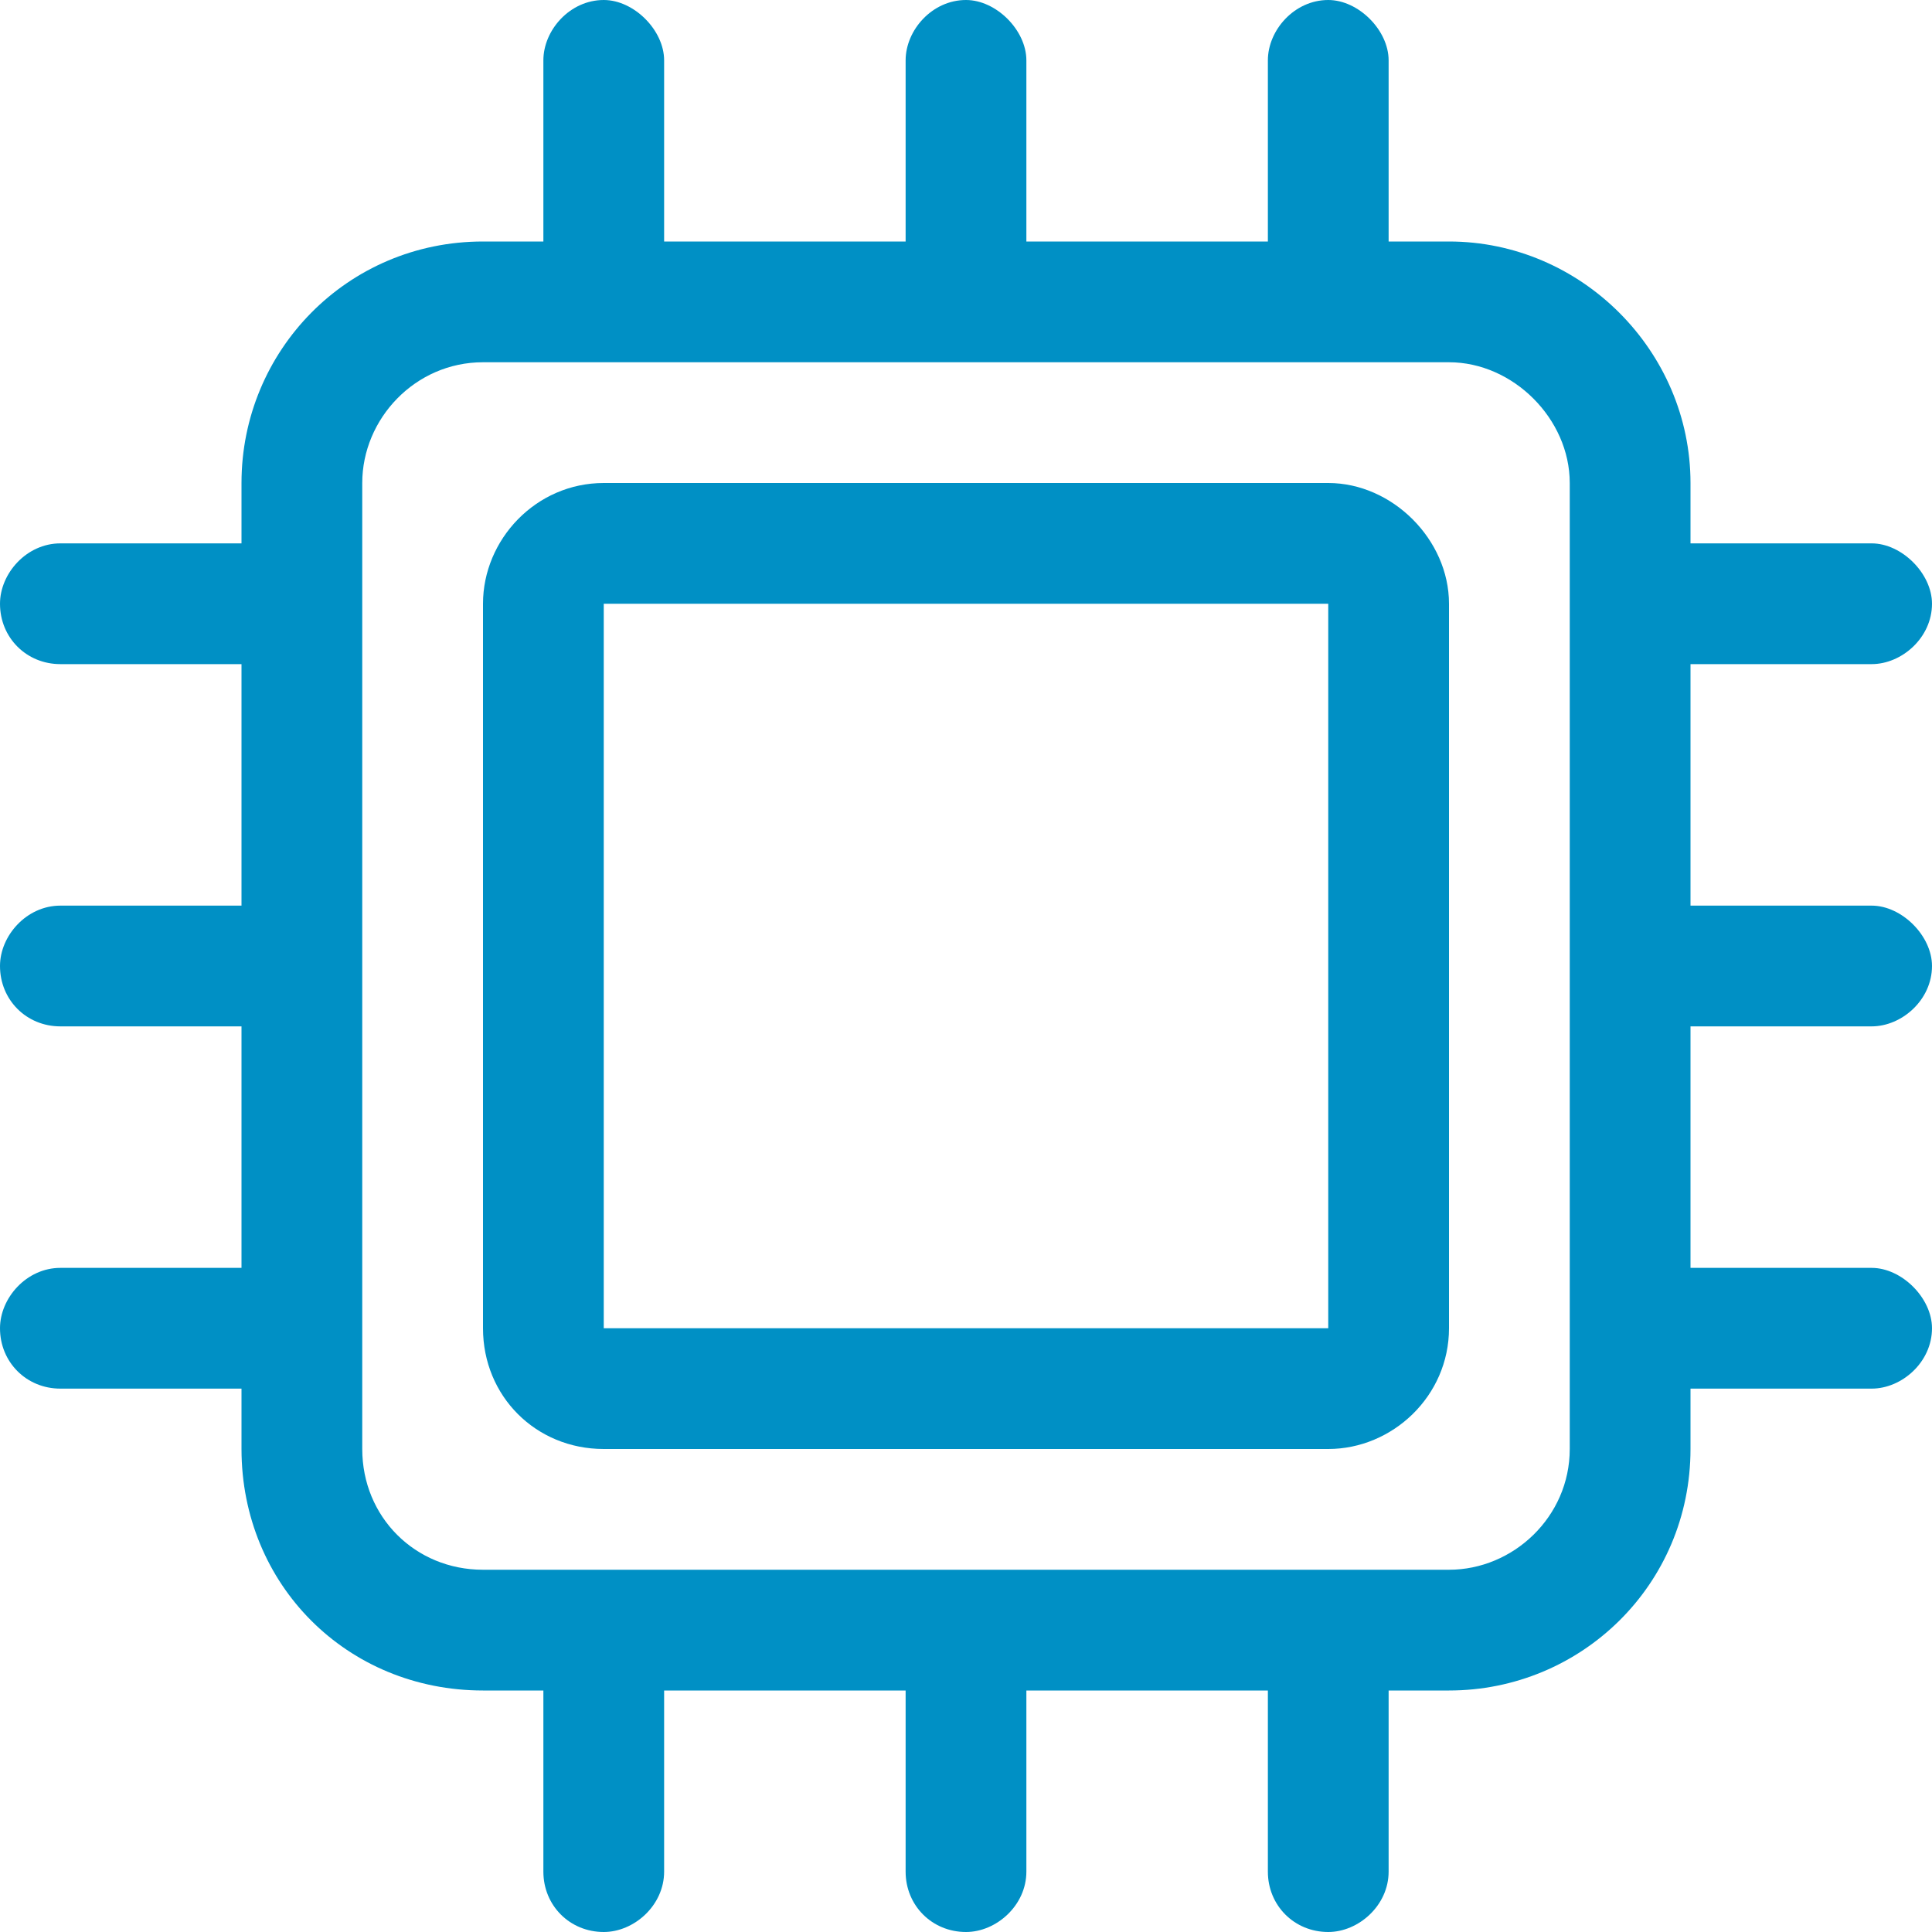 <svg width="32" height="32" viewBox="0 0 32 32" fill="none" xmlns="http://www.w3.org/2000/svg">
<path d="M11 1V4H15V1C15 0.5 15.438 0 16 0C16.5 0 17 0.5 17 1V4H21V1C21 0.5 21.438 0 22 0C22.5 0 23 0.5 23 1V4H24C26.188 4 28 5.812 28 8V9H31C31.5 9 32 9.5 32 10C32 10.562 31.5 11 31 11H28V15H31C31.5 15 32 15.5 32 16C32 16.562 31.5 17 31 17H28V21H31C31.5 21 32 21.5 32 22C32 22.562 31.5 23 31 23H28V24C28 26.25 26.188 28 24 28H23V31C23 31.562 22.5 32 22 32C21.438 32 21 31.562 21 31V28H17V31C17 31.562 16.5 32 16 32C15.438 32 15 31.562 15 31V28H11V31C11 31.562 10.5 32 10 32C9.438 32 9 31.562 9 31V28H8C5.75 28 4 26.25 4 24V23H1C0.438 23 0 22.562 0 22C0 21.5 0.438 21 1 21H4V17H1C0.438 17 0 16.562 0 16C0 15.5 0.438 15 1 15H4V11H1C0.438 11 0 10.562 0 10C0 9.5 0.438 9 1 9H4V8C4 5.812 5.75 4 8 4H9V1C9 0.5 9.438 0 10 0C10.5 0 11 0.5 11 1ZM26 8C26 6.938 25.062 6 24 6H8C6.875 6 6 6.938 6 8V24C6 25.125 6.875 26 8 26H24C25.062 26 26 25.125 26 24V8ZM10 8H22C23.062 8 24 8.938 24 10V22C24 23.125 23.062 24 22 24H10C8.875 24 8 23.125 8 22V10C8 8.938 8.875 8 10 8ZM22 10H10V22H22V10Z" fill="#0090C5"/>
</svg>
